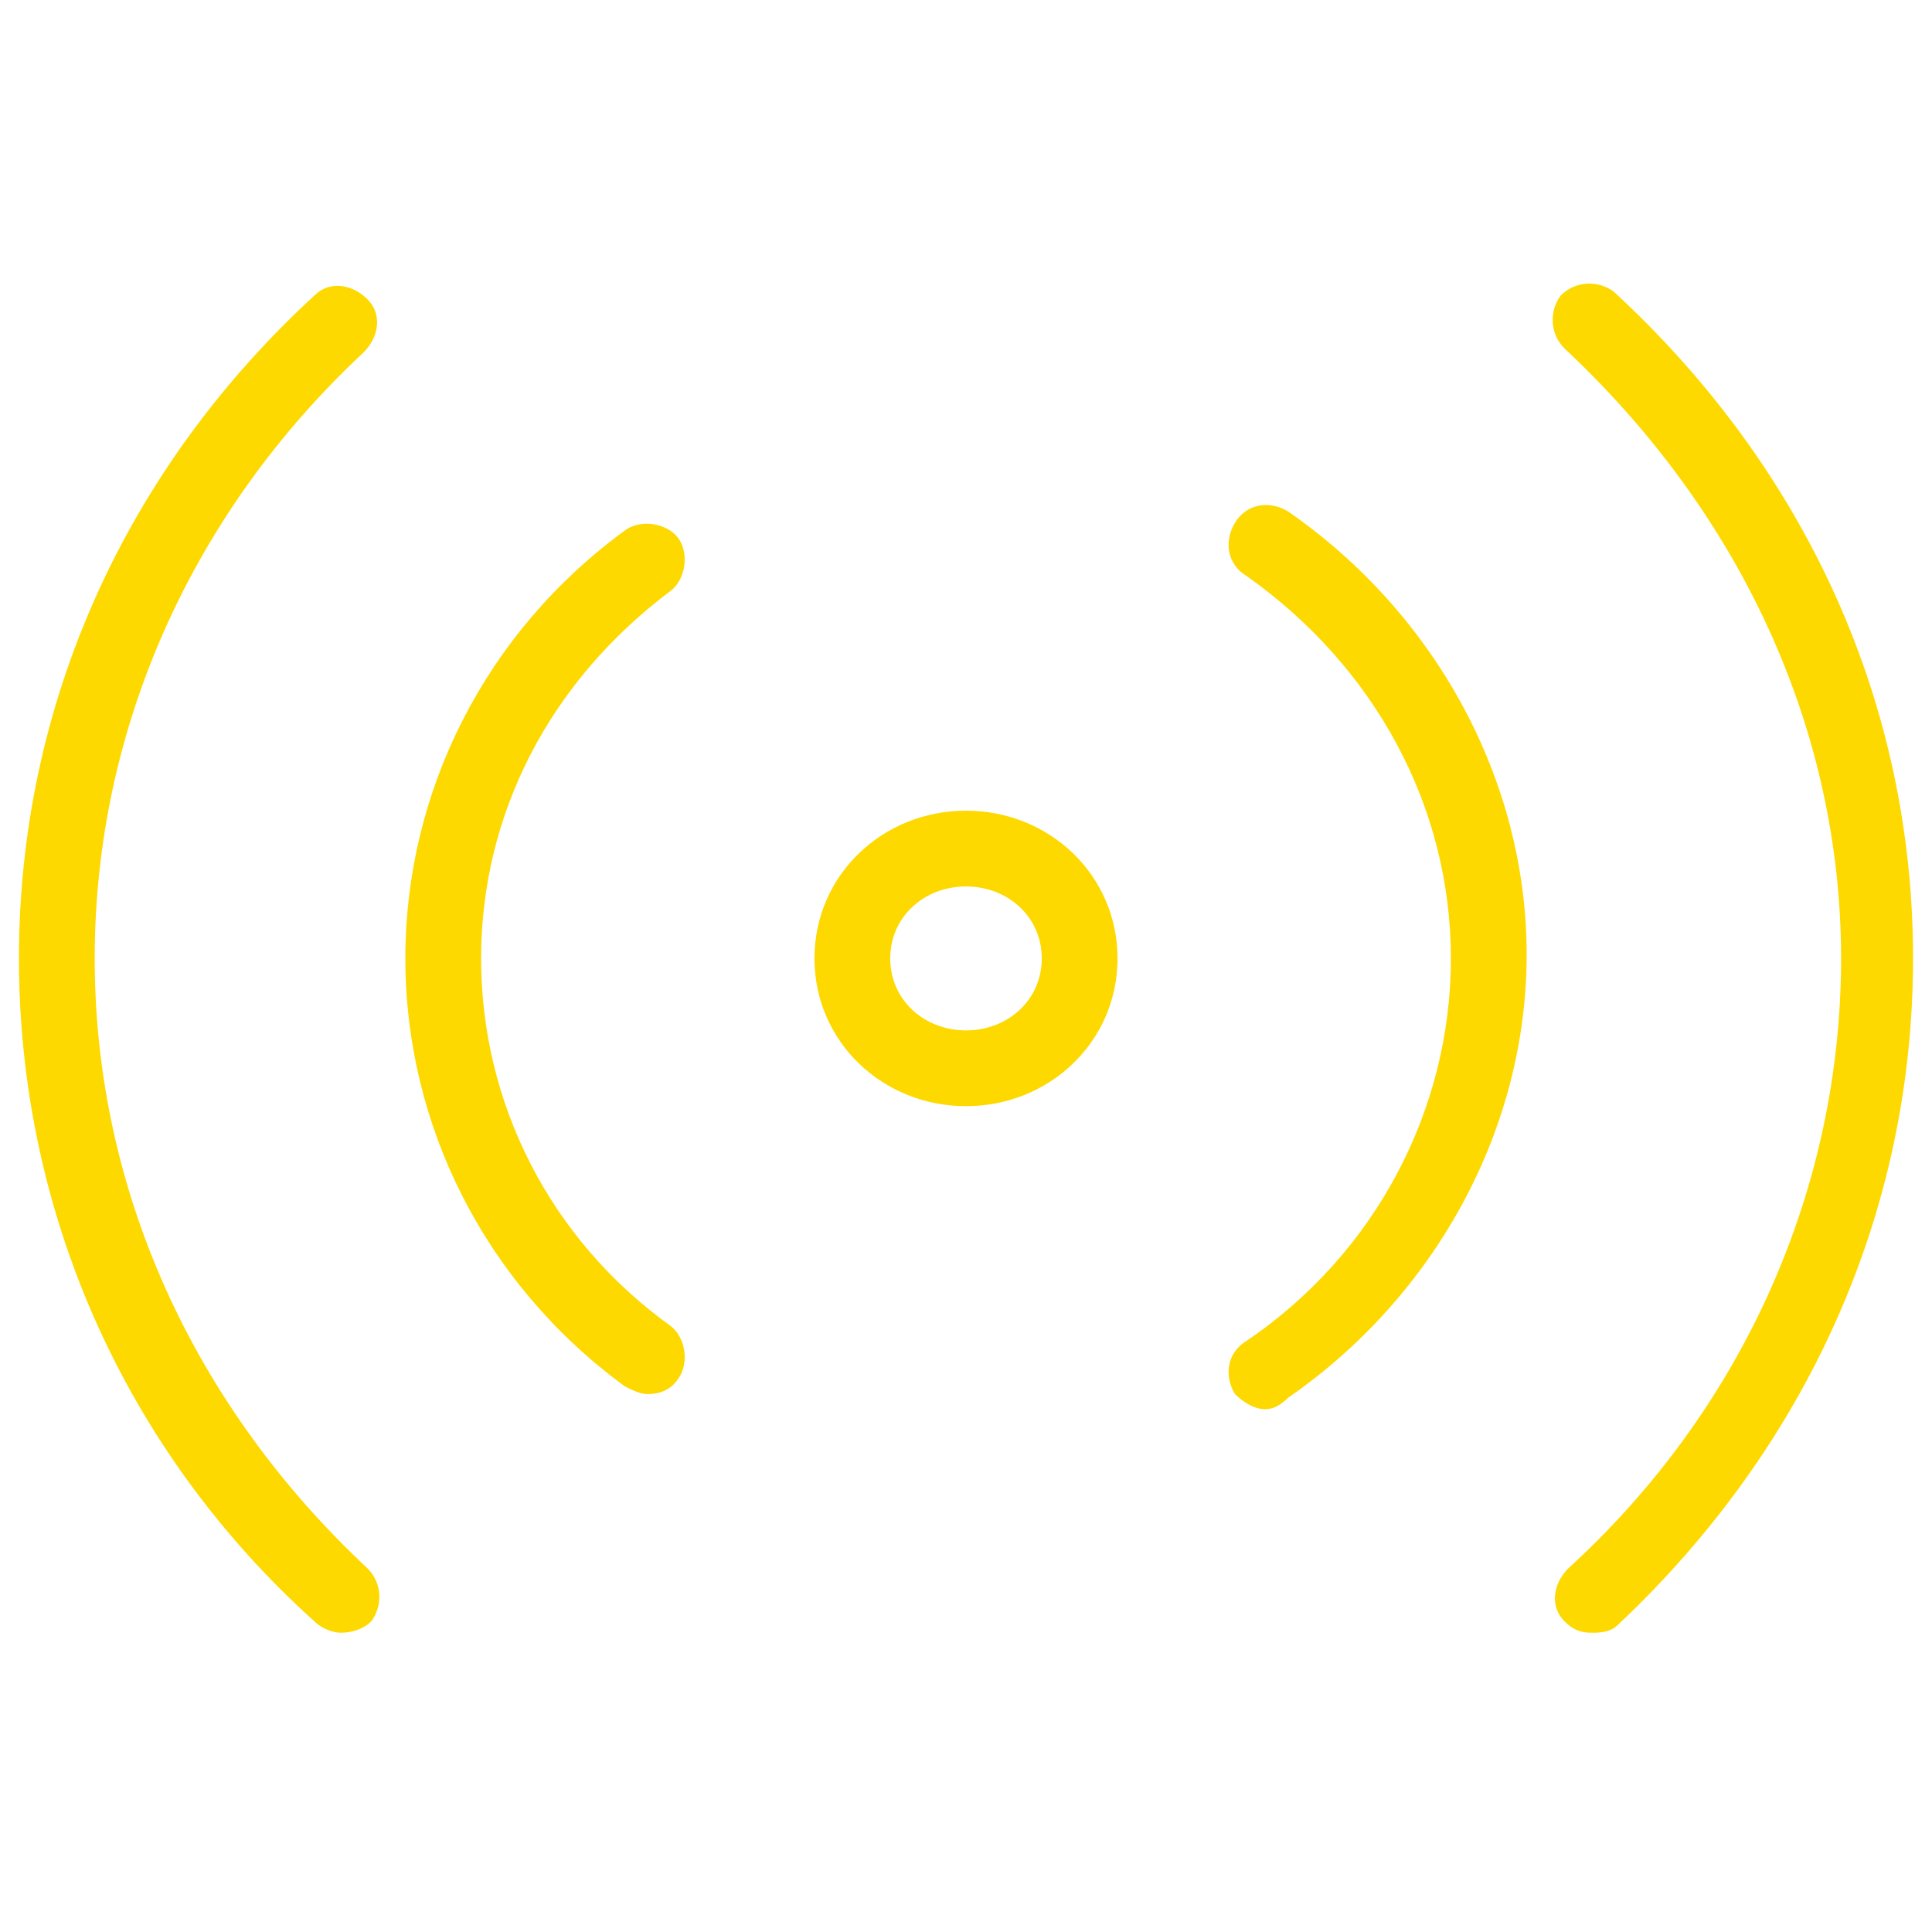 <svg width="51" height="51" viewBox="0 0 51 51" fill="none" xmlns="http://www.w3.org/2000/svg">
<g clip-path="url(#clip0_381_3470)">
<path d="M9 43.1C8.8 43.1 8.5 43 8.3 42.8C3.3 38.3 0.5 32 0.5 25.3C0.5 18.6 3.3 12.4 8.3 7.8C8.7 7.4 9.3 7.5 9.7 7.9C10.1 8.3 10 8.9 9.6 9.3C5.1 13.5 2.5 19.2 2.5 25.3C2.5 31.4 5.1 37.1 9.7 41.4C10.1 41.8 10.1 42.4 9.8 42.8C9.6 43 9.3 43.1 9 43.1ZM42 43.1C41.7 43.1 41.5 43 41.3 42.8C40.9 42.4 41 41.8 41.4 41.4C46 37.2 48.6 31.4 48.6 25.3C48.6 19.2 45.9 13.5 41.3 9.2C40.9 8.8 40.9 8.2 41.2 7.8C41.6 7.4 42.2 7.4 42.6 7.7C47.7 12.4 50.5 18.6 50.5 25.3C50.5 32 47.7 38.2 42.7 42.9C42.5 43.1 42.2 43.1 42 43.1ZM33.4 37.2C33.1 37.2 32.8 37 32.6 36.8C32.3 36.3 32.4 35.7 32.9 35.4C36.3 33.1 38.3 29.3 38.3 25.3C38.3 21.3 36.3 17.6 32.9 15.2C32.4 14.9 32.3 14.3 32.6 13.8C32.9 13.3 33.5 13.2 34 13.5C37.9 16.2 40.3 20.6 40.3 25.2C40.3 29.8 37.9 34.2 34 36.9C33.8 37.1 33.6 37.2 33.4 37.2ZM17.1 36.8C16.9 36.8 16.7 36.7 16.5 36.6C12.8 33.9 10.7 29.7 10.7 25.3C10.7 20.9 12.8 16.7 16.5 14C16.9 13.7 17.6 13.8 17.9 14.2C18.2 14.6 18.1 15.3 17.7 15.6C14.5 18 12.7 21.5 12.7 25.3C12.7 29.1 14.5 32.7 17.7 35C18.1 35.3 18.2 36 17.9 36.4C17.7 36.7 17.4 36.8 17.1 36.8ZM25.5 29.2C23.3 29.2 21.5 27.5 21.5 25.3C21.5 23.1 23.3 21.4 25.5 21.4C27.7 21.4 29.5 23.1 29.5 25.3C29.5 27.5 27.7 29.2 25.5 29.2ZM25.5 23.4C24.4 23.4 23.5 24.2 23.5 25.3C23.5 26.4 24.4 27.2 25.5 27.2C26.6 27.2 27.5 26.4 27.5 25.3C27.5 24.2 26.6 23.4 25.5 23.4Z" fill="#FDD900"/>
</g>
<defs>
<clipPath id="clip0_381_3470">
<rect width="50" height="50" fill="white" transform="translate(0.5 0.5)"/>
</clipPath>
</defs>
</svg>
